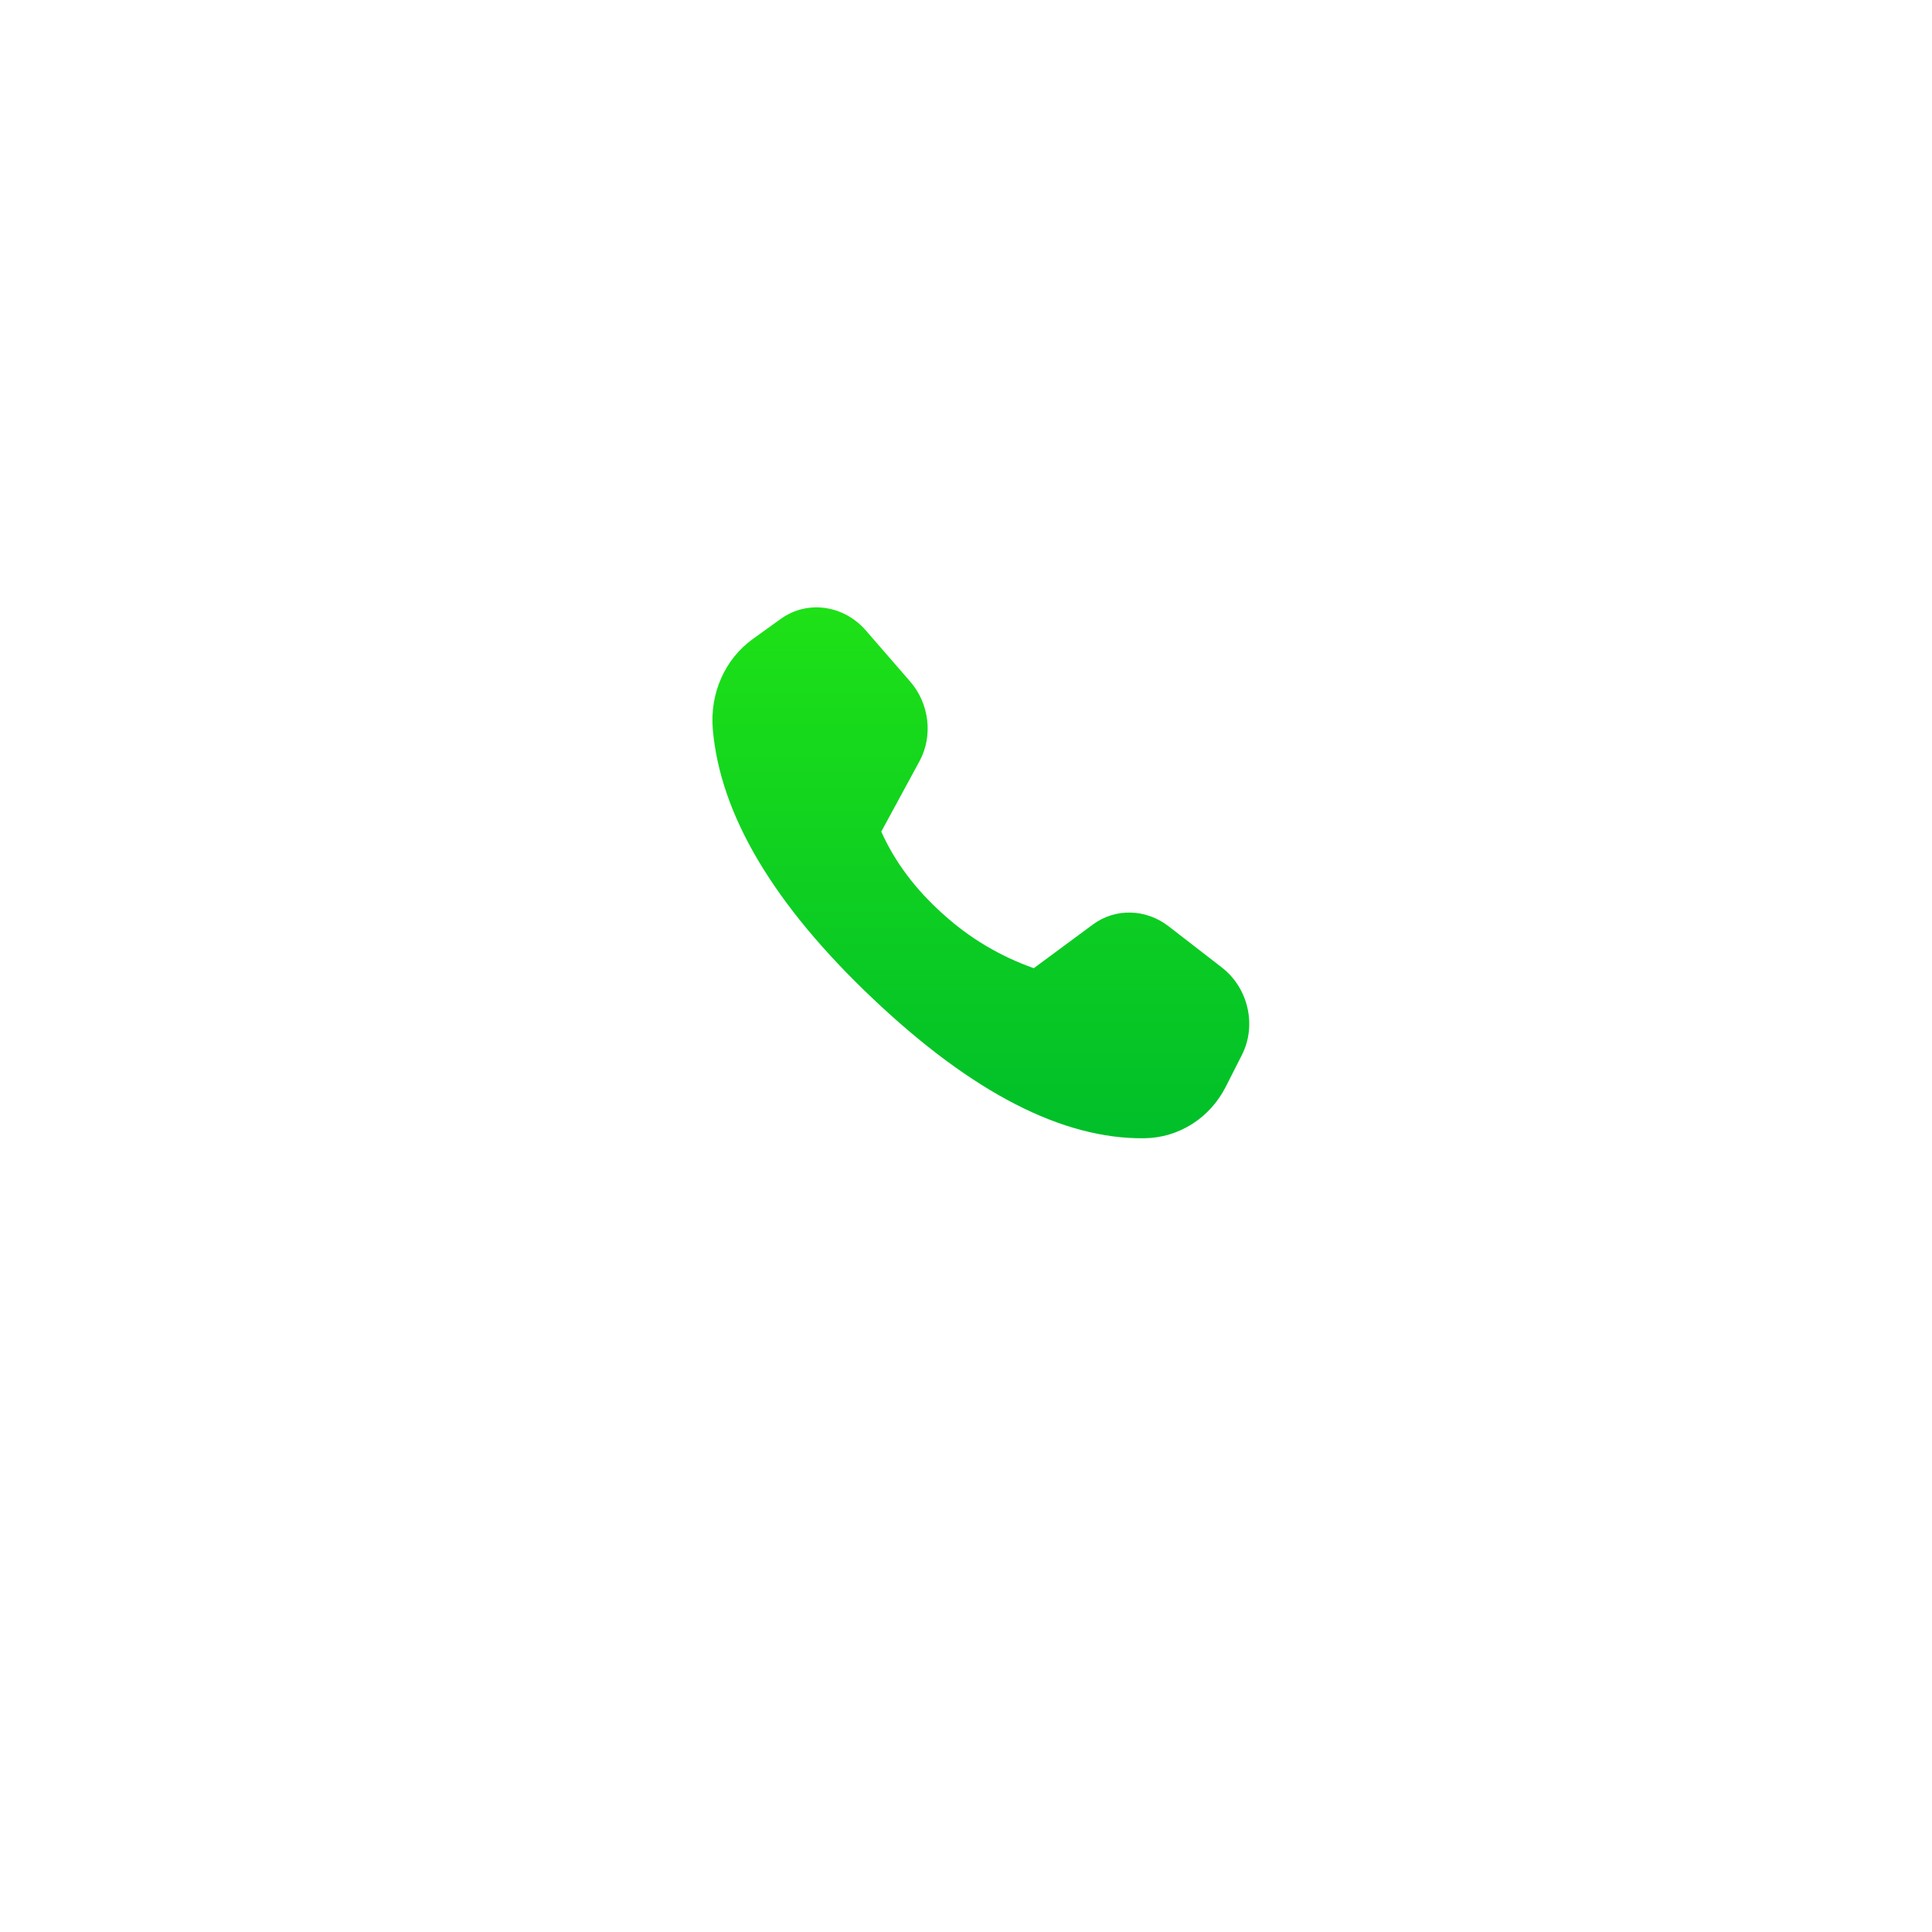 <svg width="84" height="84" viewBox="0 0 84 84" fill="none" xmlns="http://www.w3.org/2000/svg">
<g filter="url(#filter0_d_229_657)">
<circle cx="42" cy="38" r="30" fill="white"/>
</g>
<path d="M32.727 27.786L33.949 26.907C35.097 26.082 36.678 26.299 37.646 27.412L39.571 29.63C40.409 30.595 40.575 31.998 39.977 33.098L38.316 36.158C38.906 37.475 39.802 38.669 40.999 39.74C42.145 40.782 43.488 41.582 44.948 42.095L47.52 40.194C48.496 39.475 49.823 39.508 50.813 40.276L53.122 42.063C54.275 42.956 54.648 44.581 53.996 45.867L53.297 47.245C52.602 48.617 51.249 49.472 49.748 49.489C46.202 49.531 42.273 47.511 37.962 43.43C33.643 39.343 31.319 35.438 30.992 31.72C30.854 30.155 31.513 28.658 32.727 27.786Z" fill="url(#paint0_linear_229_657)"/>
<defs>
<filter id="filter0_d_229_657" x="0" y="0" width="84" height="84" filterUnits="userSpaceOnUse" color-interpolation-filters="sRGB">
<feFlood flood-opacity="0" result="BackgroundImageFix"/>
<feColorMatrix in="SourceAlpha" type="matrix" values="0 0 0 0 0 0 0 0 0 0 0 0 0 0 0 0 0 0 127 0" result="hardAlpha"/>
<feOffset dy="4"/>
<feGaussianBlur stdDeviation="6"/>
<feComposite in2="hardAlpha" operator="out"/>
<feColorMatrix type="matrix" values="0 0 0 0 0.246 0 0 0 0 0.246 0 0 0 0 0.246 0 0 0 0.25 0"/>
<feBlend mode="normal" in2="BackgroundImageFix" result="effect1_dropShadow_229_657"/>
<feBlend mode="normal" in="SourceGraphic" in2="effect1_dropShadow_229_657" result="shape"/>
</filter>
<linearGradient id="paint0_linear_229_657" x1="42.645" y1="26.408" x2="42.645" y2="49.49" gradientUnits="userSpaceOnUse">
<stop stop-color="#1EE117"/>
<stop offset="1" stop-color="#00BF2A"/>
</linearGradient>
</defs>
</svg>
